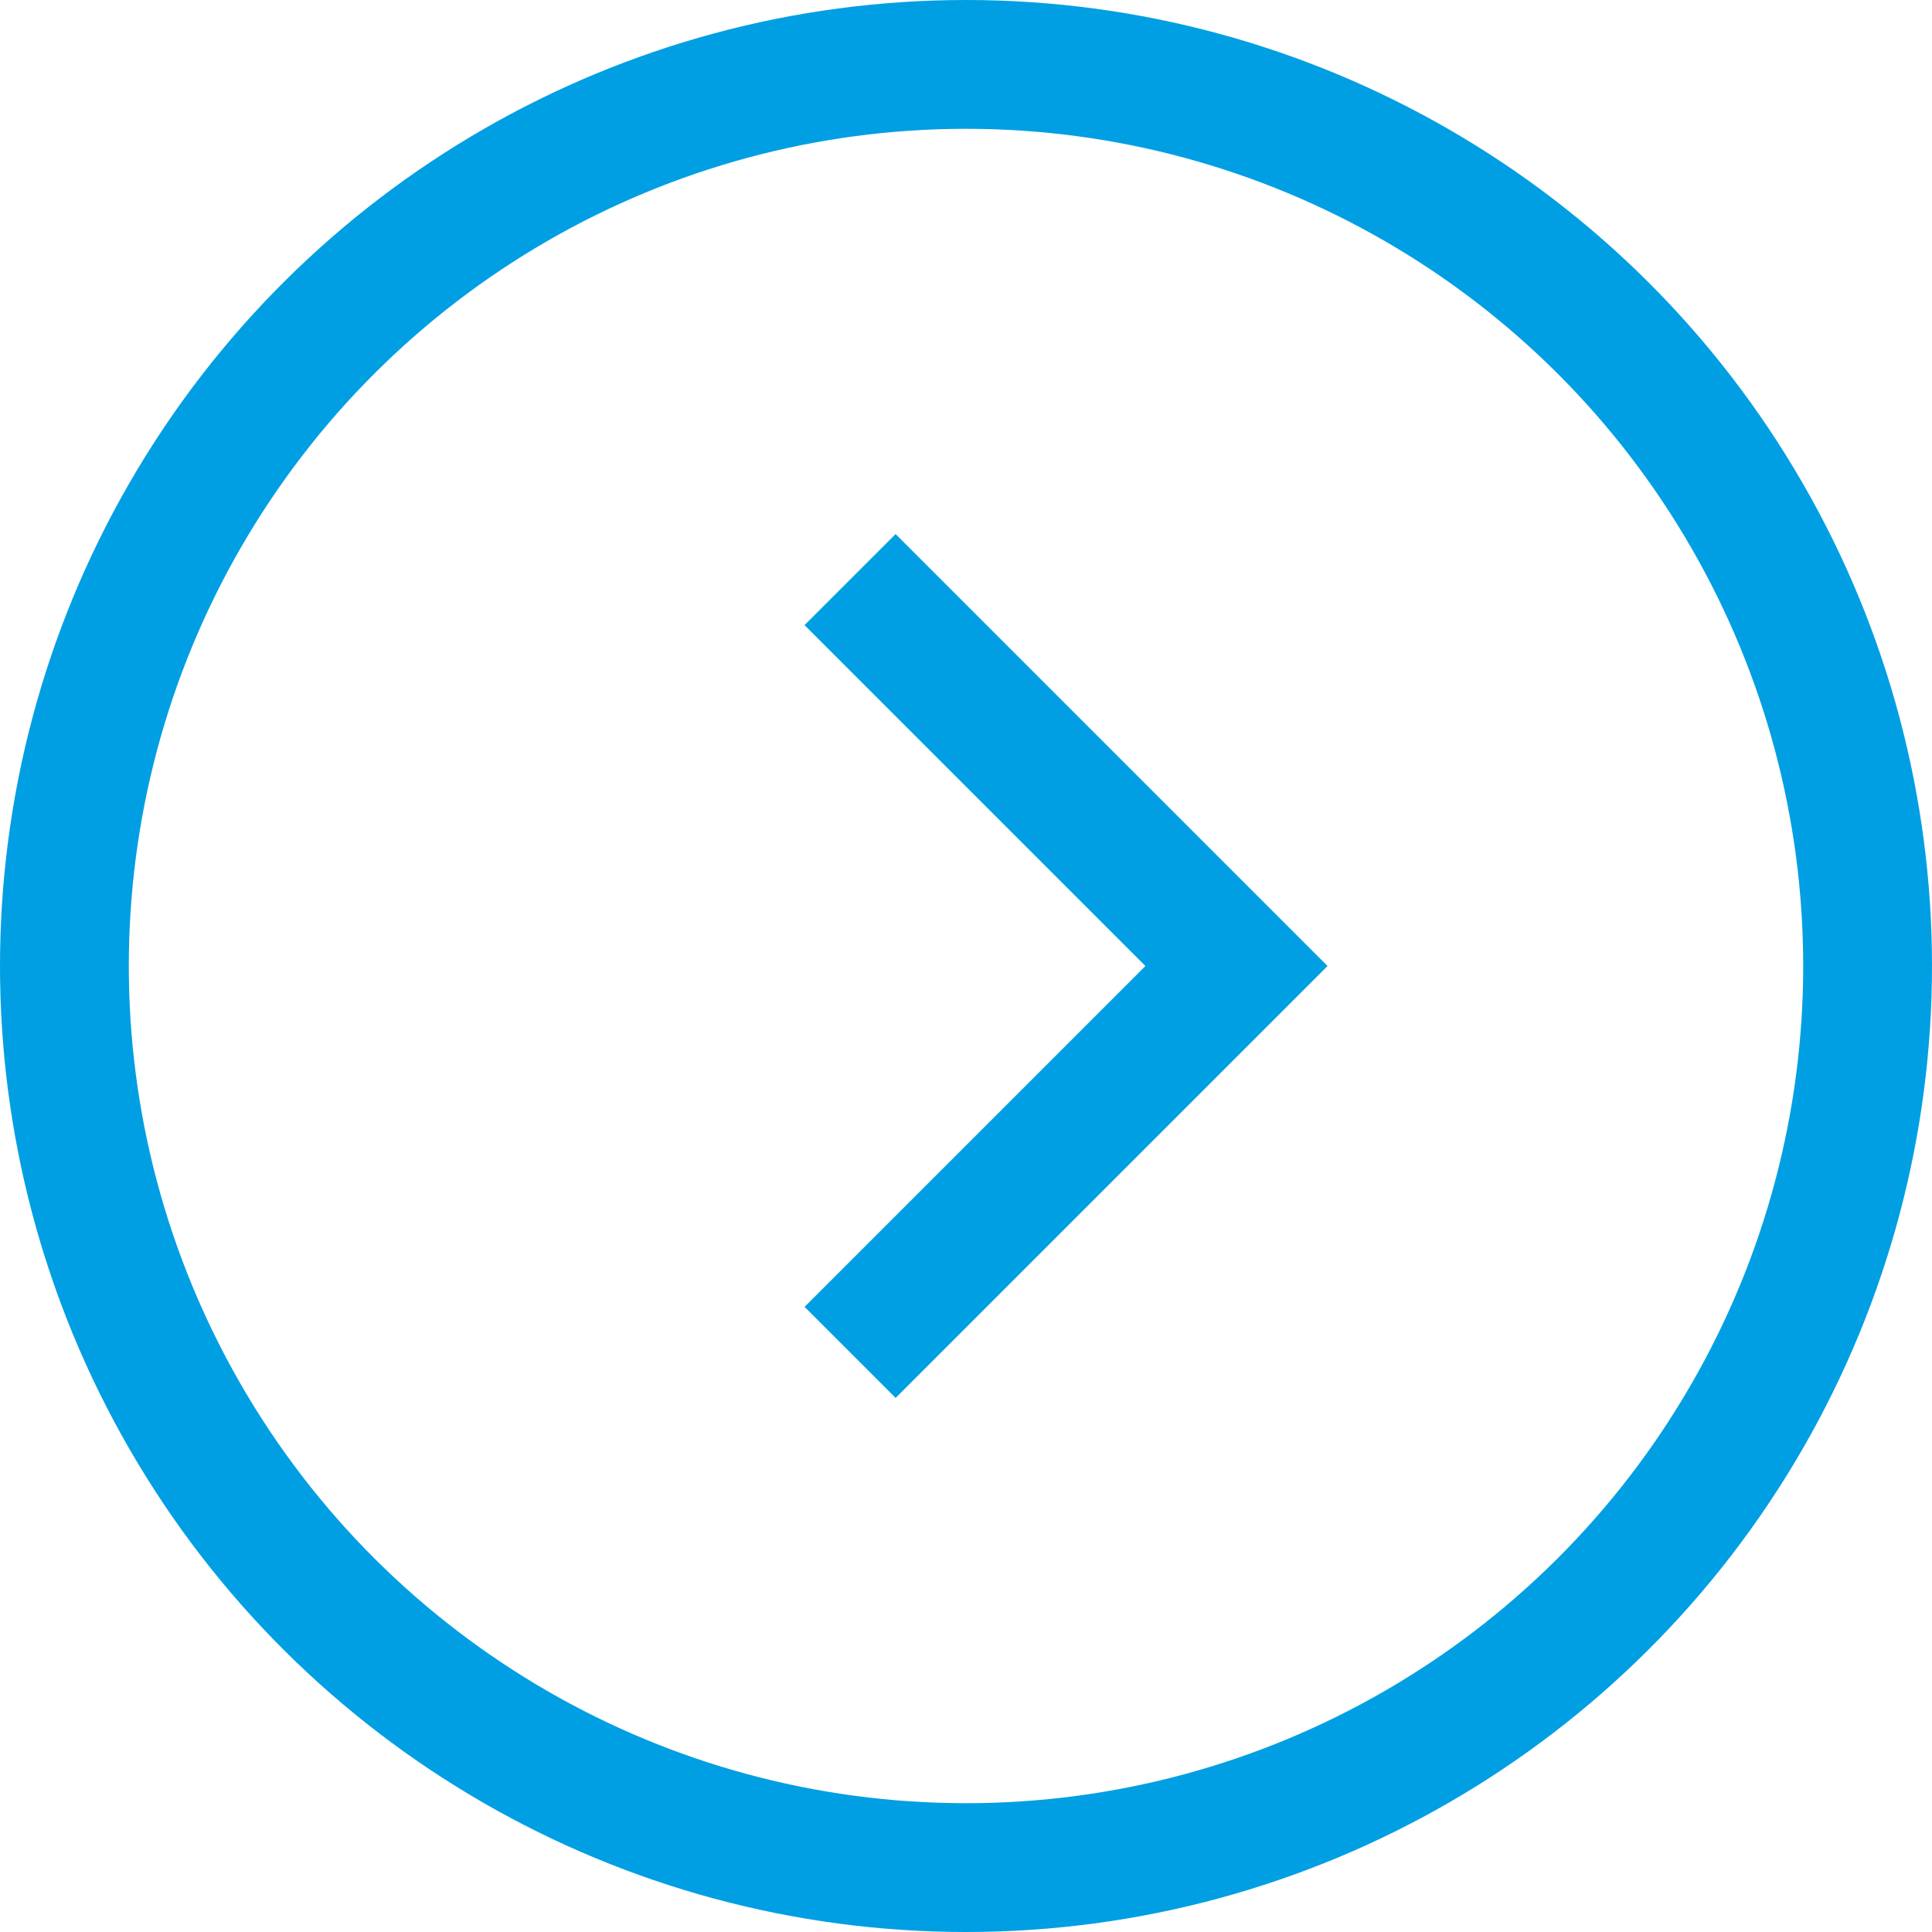 <?xml version="1.0" encoding="UTF-8"?>
<svg width="30px" height="30px" viewBox="0 0 30 30" version="1.1" xmlns="http://www.w3.org/2000/svg" xmlns:xlink="http://www.w3.org/1999/xlink">
    <title>Arrow in circle</title>
    <g id="Page-1" stroke="none" stroke-width="1" fill="none" fill-rule="evenodd">
        <g id="Group" stroke="#009FE3" stroke-width="2">
            <g>
                <polyline id="Path" transform="translate(16.2, 15) scale(-1, 1) rotate(90) translate(-16.2, -15) " points="10.2 12 16.2 18 22.2 12"></polyline>
                <circle id="Oval" transform="translate(15, 15) scale(-1, 1) rotate(90) translate(-15, -15) " cx="15" cy="15" r="14"></circle>
            </g>
        </g>
    </g>
</svg>